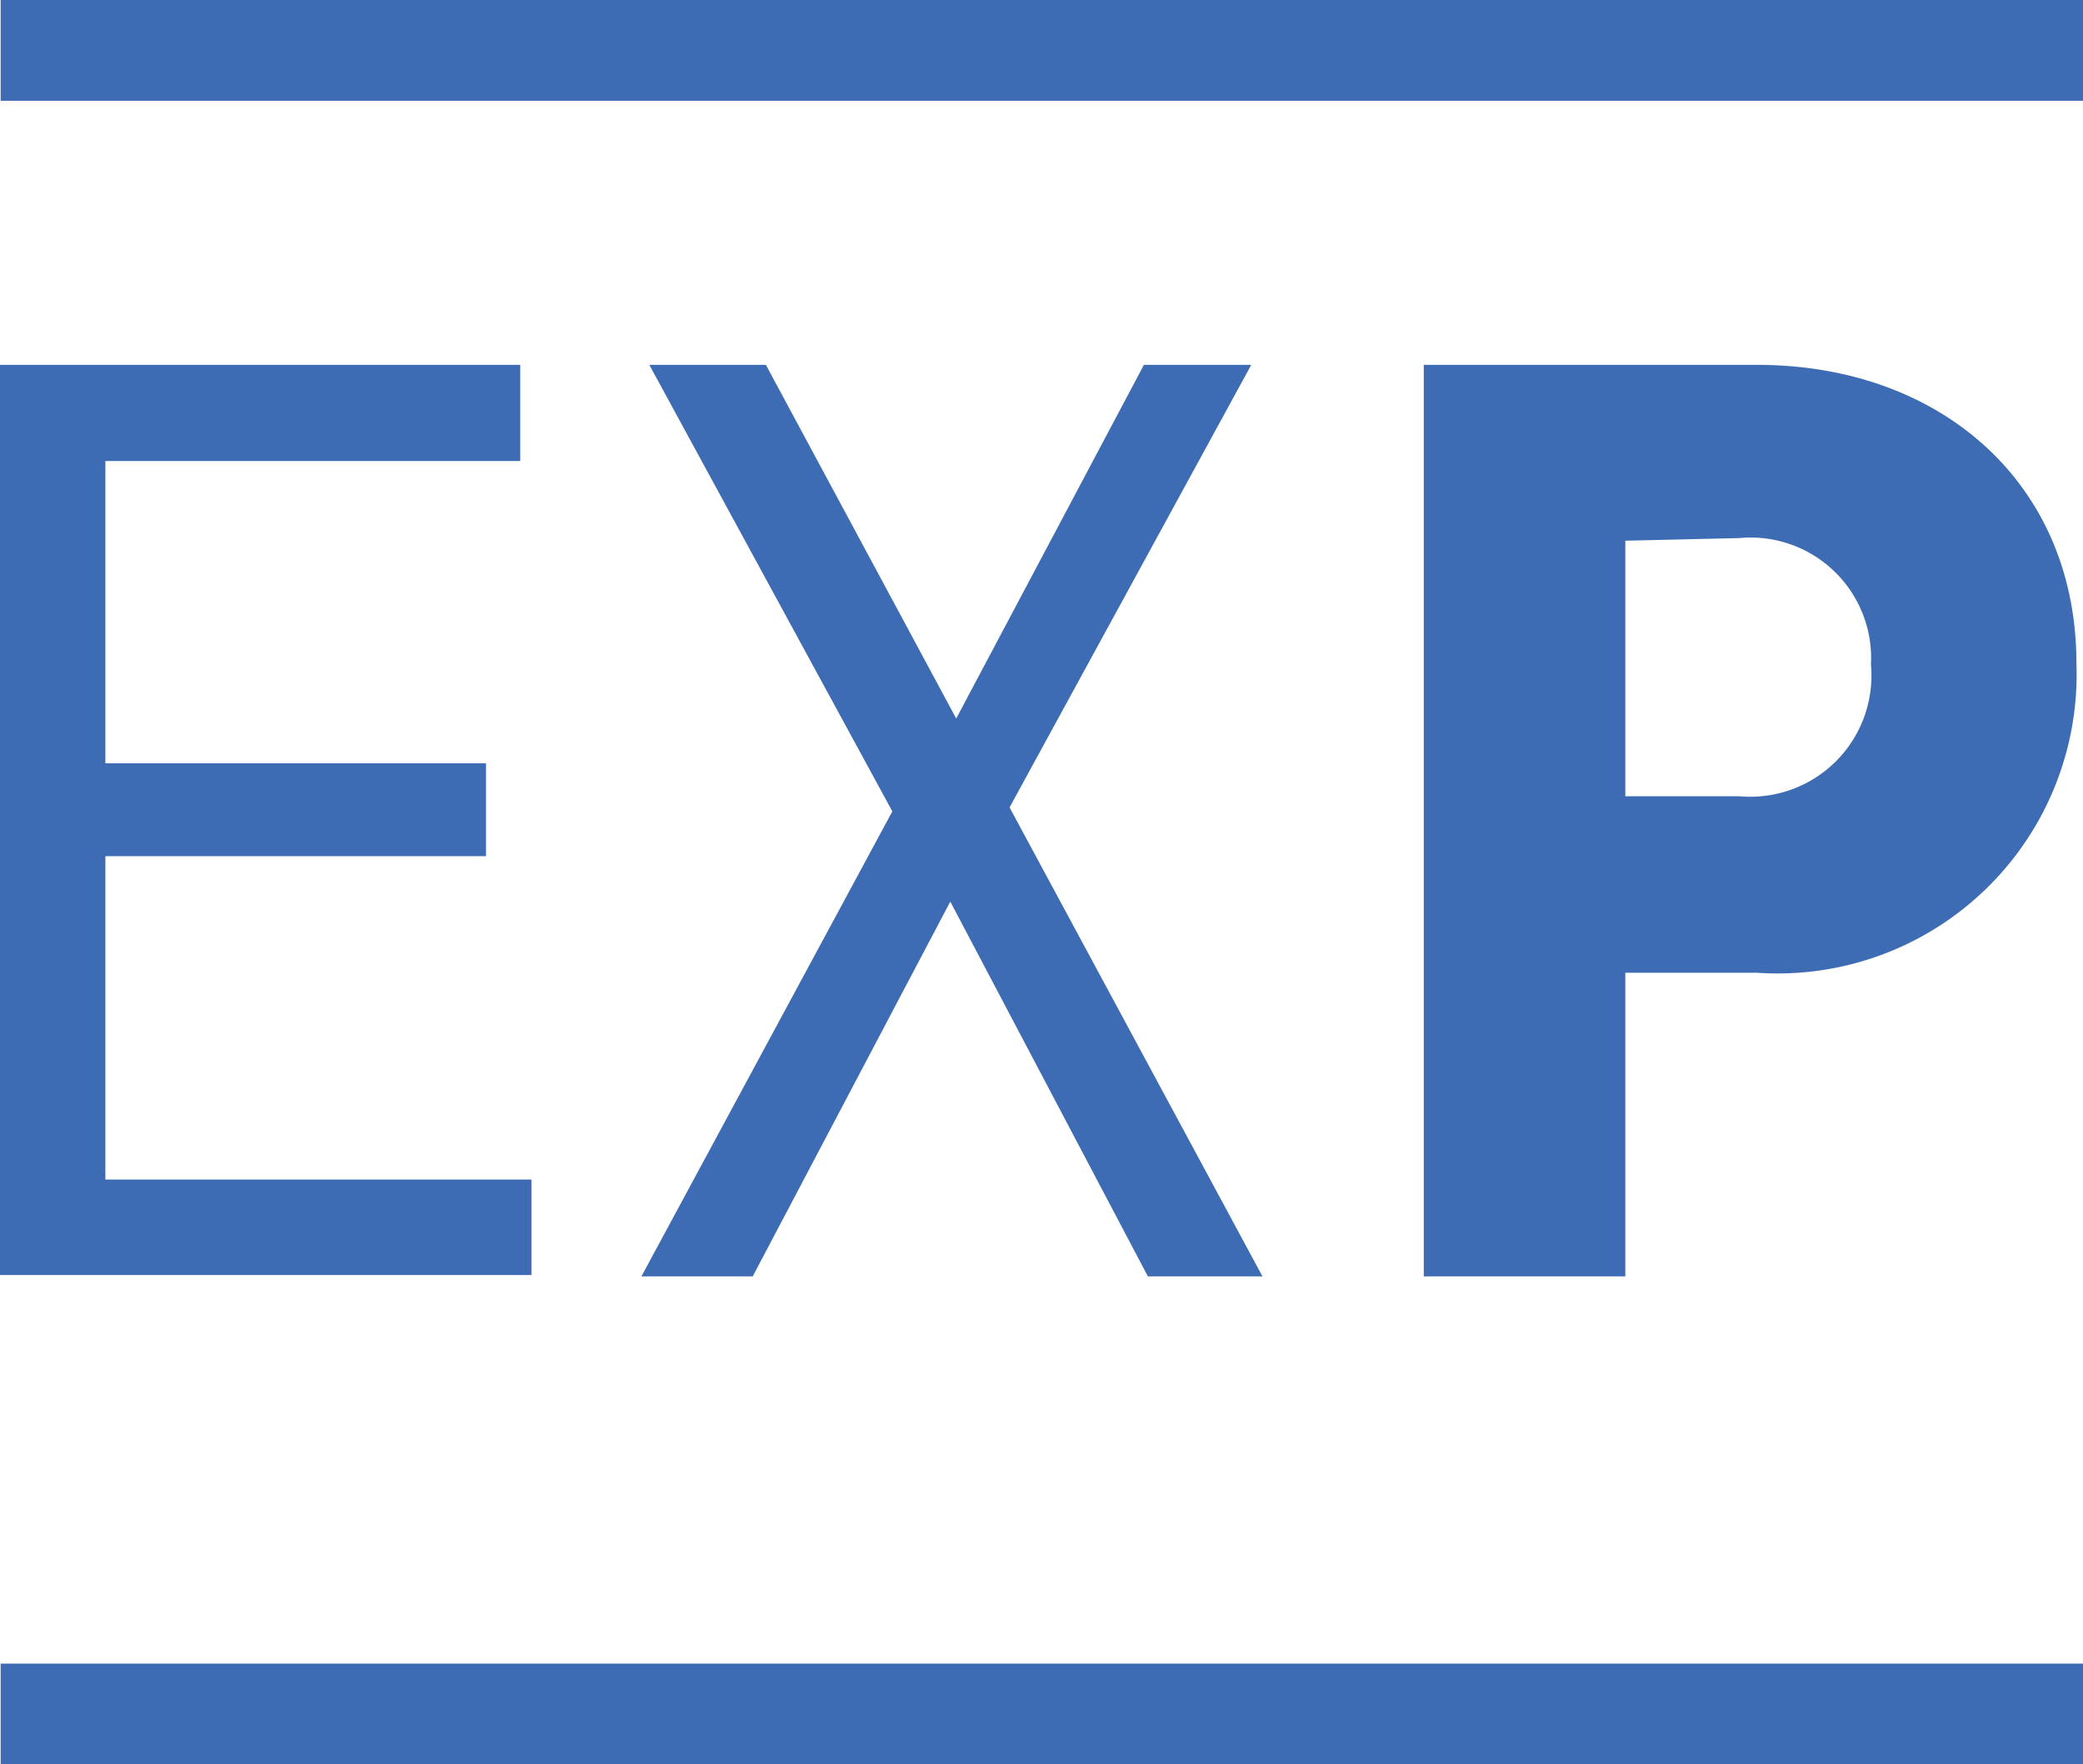 <?xml version="1.0" encoding="UTF-8"?> <svg xmlns="http://www.w3.org/2000/svg" viewBox="0 0 31.63 26.79"><defs><style>.cls-1{fill:#3d6cb4;}</style></defs><title>BA - exp</title><g id="Capa_2" data-name="Capa 2"><g id="Capa_1-2" data-name="Capa 1"><g id="pie_de_pagina" data-name="pie de pagina"><path class="cls-1" d="M1.6,13v4.91H8.07v1.45H0V5.54H7.9V7H1.6v4.59H7.38V13Z"></path><path class="cls-1" d="M11.63,5.54l2.89,5.37,2.85-5.37H19l-3.67,6.72,3.84,7.12H17.43l-3-5.69-3,5.69H9.74l3.81-7.06L9.86,5.54Z"></path><path class="cls-1" d="M21.62,5.54h5.06c2.8,0,4.85,1.81,4.85,4.53a4.54,4.54,0,0,1-4.85,4.7h-2v4.61H21.62Zm3.06,2.67v3.88h1.73a1.84,1.84,0,0,0,2-2,1.83,1.83,0,0,0-2-1.92Z"></path><rect class="cls-1" x="0.01" width="31.62" height="1.53"></rect><rect class="cls-1" x="0.01" y="25.26" width="31.62" height="1.53"></rect></g></g></g></svg> 